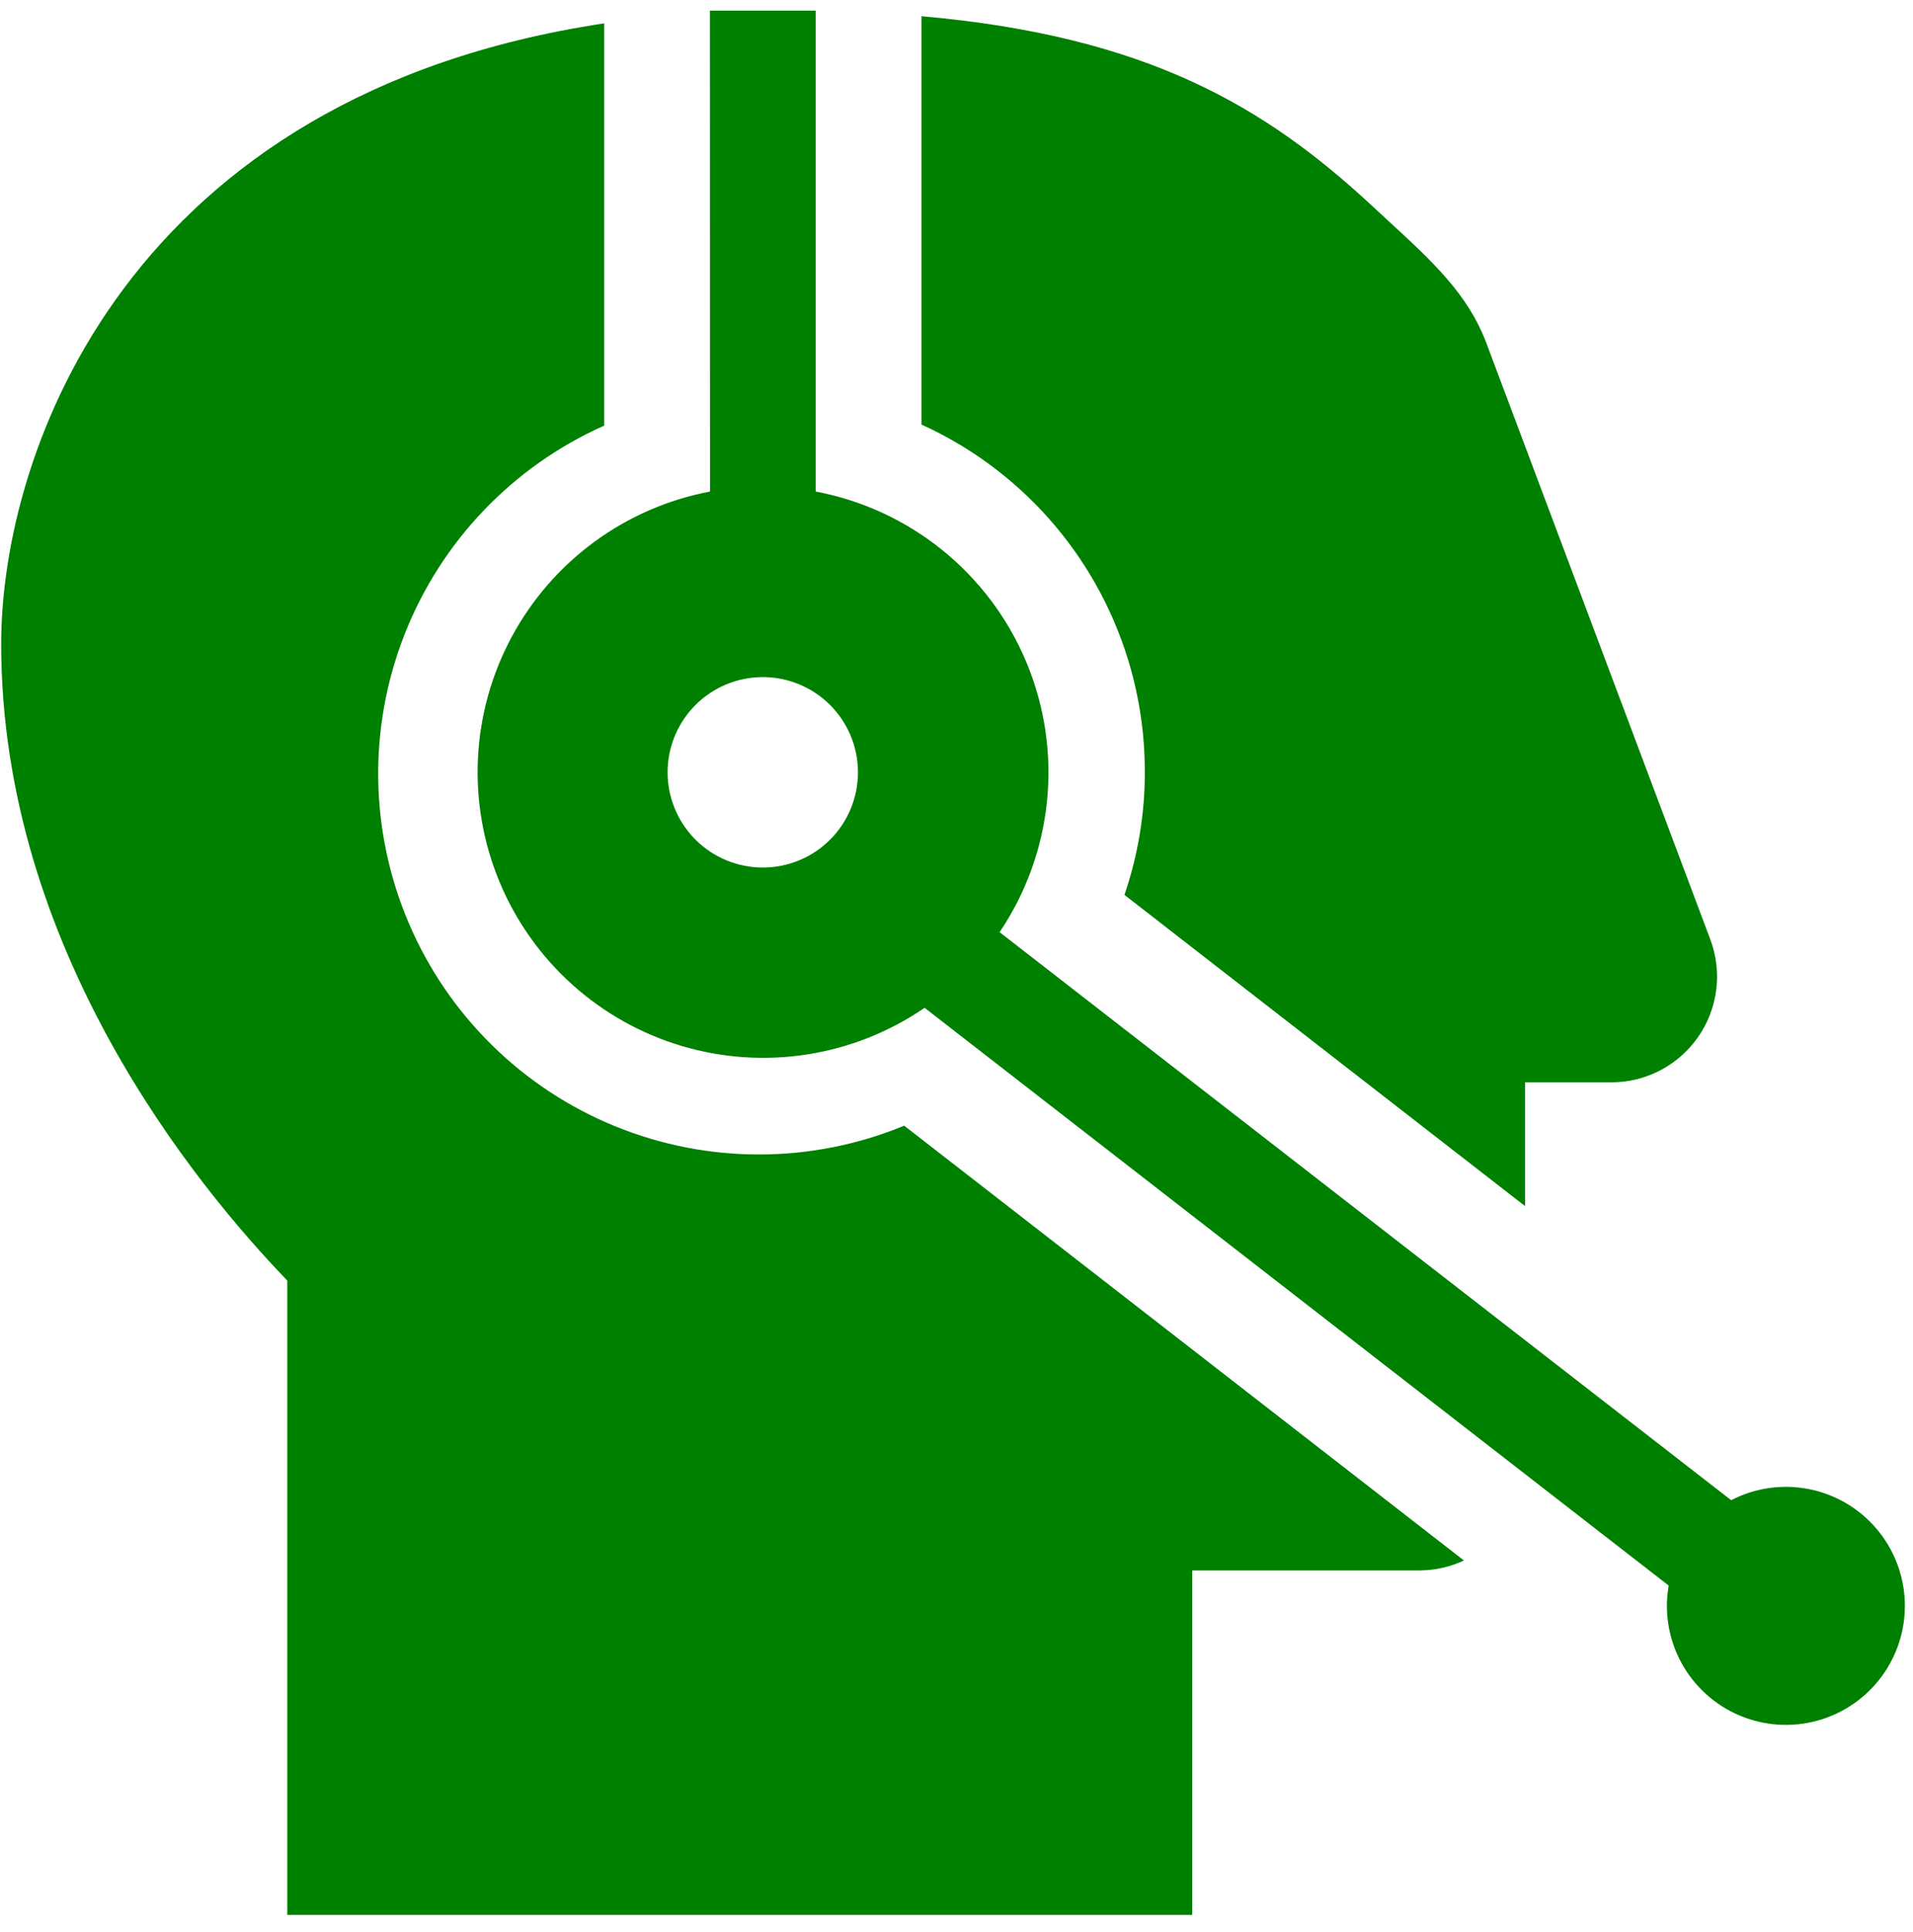 <svg width="106" height="107" viewBox="0 0 106 107" fill="none" xmlns="http://www.w3.org/2000/svg">
<path fill-rule="evenodd" clip-rule="evenodd" d="M45.2 27.228C47.777 27.713 50.193 28.832 52.23 30.483C54.268 32.134 55.864 34.265 56.874 36.685C57.884 39.105 58.277 41.738 58.018 44.348C57.758 46.957 56.855 49.462 55.388 51.635L95.924 83.099C97.244 82.415 98.757 82.197 100.216 82.481C101.676 82.765 102.996 83.534 103.964 84.664C104.931 85.793 105.488 87.216 105.545 88.701C105.602 90.187 105.154 91.648 104.276 92.848C103.397 94.047 102.139 94.915 100.706 95.309C99.272 95.704 97.747 95.602 96.379 95.02C95.01 94.439 93.879 93.412 93.167 92.106C92.456 90.801 92.207 89.293 92.461 87.828L51.233 55.825C49.291 57.156 47.078 58.036 44.753 58.403C42.428 58.77 40.051 58.613 37.794 57.944C35.538 57.276 33.459 56.113 31.709 54.539C29.958 52.965 28.581 51.021 27.678 48.848C26.774 46.675 26.367 44.328 26.485 41.977C26.604 39.627 27.245 37.332 28.363 35.261C29.48 33.19 31.046 31.394 32.945 30.004C34.844 28.614 37.03 27.666 39.342 27.228L39.336 0.587H45.197V27.228H45.2ZM47.541 42.781C47.541 43.473 47.404 44.159 47.139 44.799C46.874 45.439 46.486 46.02 45.996 46.51C45.506 47 44.925 47.388 44.285 47.653C43.645 47.918 42.959 48.055 42.267 48.055C41.574 48.055 40.888 47.918 40.248 47.653C39.608 47.388 39.027 47 38.537 46.51C38.047 46.02 37.659 45.439 37.394 44.799C37.129 44.159 36.992 43.473 36.992 42.781C36.992 41.382 37.548 40.04 38.537 39.051C39.526 38.062 40.868 37.507 42.267 37.507C43.665 37.507 45.007 38.062 45.996 39.051C46.985 40.04 47.541 41.382 47.541 42.781Z" fill="#008000"/>
<path d="M63.434 42.734C63.435 38.681 62.269 34.713 60.074 31.305C57.88 27.898 54.75 25.194 51.06 23.518V0.898C63.627 2.002 70.156 5.961 76.002 11.379C76.295 11.654 76.588 11.921 76.869 12.178V12.181C79.36 14.467 81.341 16.287 82.363 19.012L94.77 52.04C95.102 52.926 95.215 53.88 95.098 54.82C94.981 55.759 94.638 56.656 94.099 57.434C93.559 58.212 92.839 58.848 92 59.287C91.161 59.726 90.228 59.955 89.281 59.954H84.502V66.807L62.306 49.57C63.057 47.37 63.44 45.061 63.437 42.737L63.434 42.734ZM33.479 23.577V1.293C7.136 5.258 0.066 24.91 0.066 35.675C0.066 52.573 10.858 65.679 15.918 70.933V106.071H66.06V86.99H78.639C79.524 86.99 80.368 86.791 81.118 86.439L50.102 62.354C44.975 64.469 39.222 64.481 34.087 62.387C28.952 60.293 24.848 56.261 22.663 51.164C20.478 46.067 20.388 40.315 22.412 35.152C24.436 29.989 28.412 25.831 33.479 23.577Z" fill="#008000"/>
</svg>
